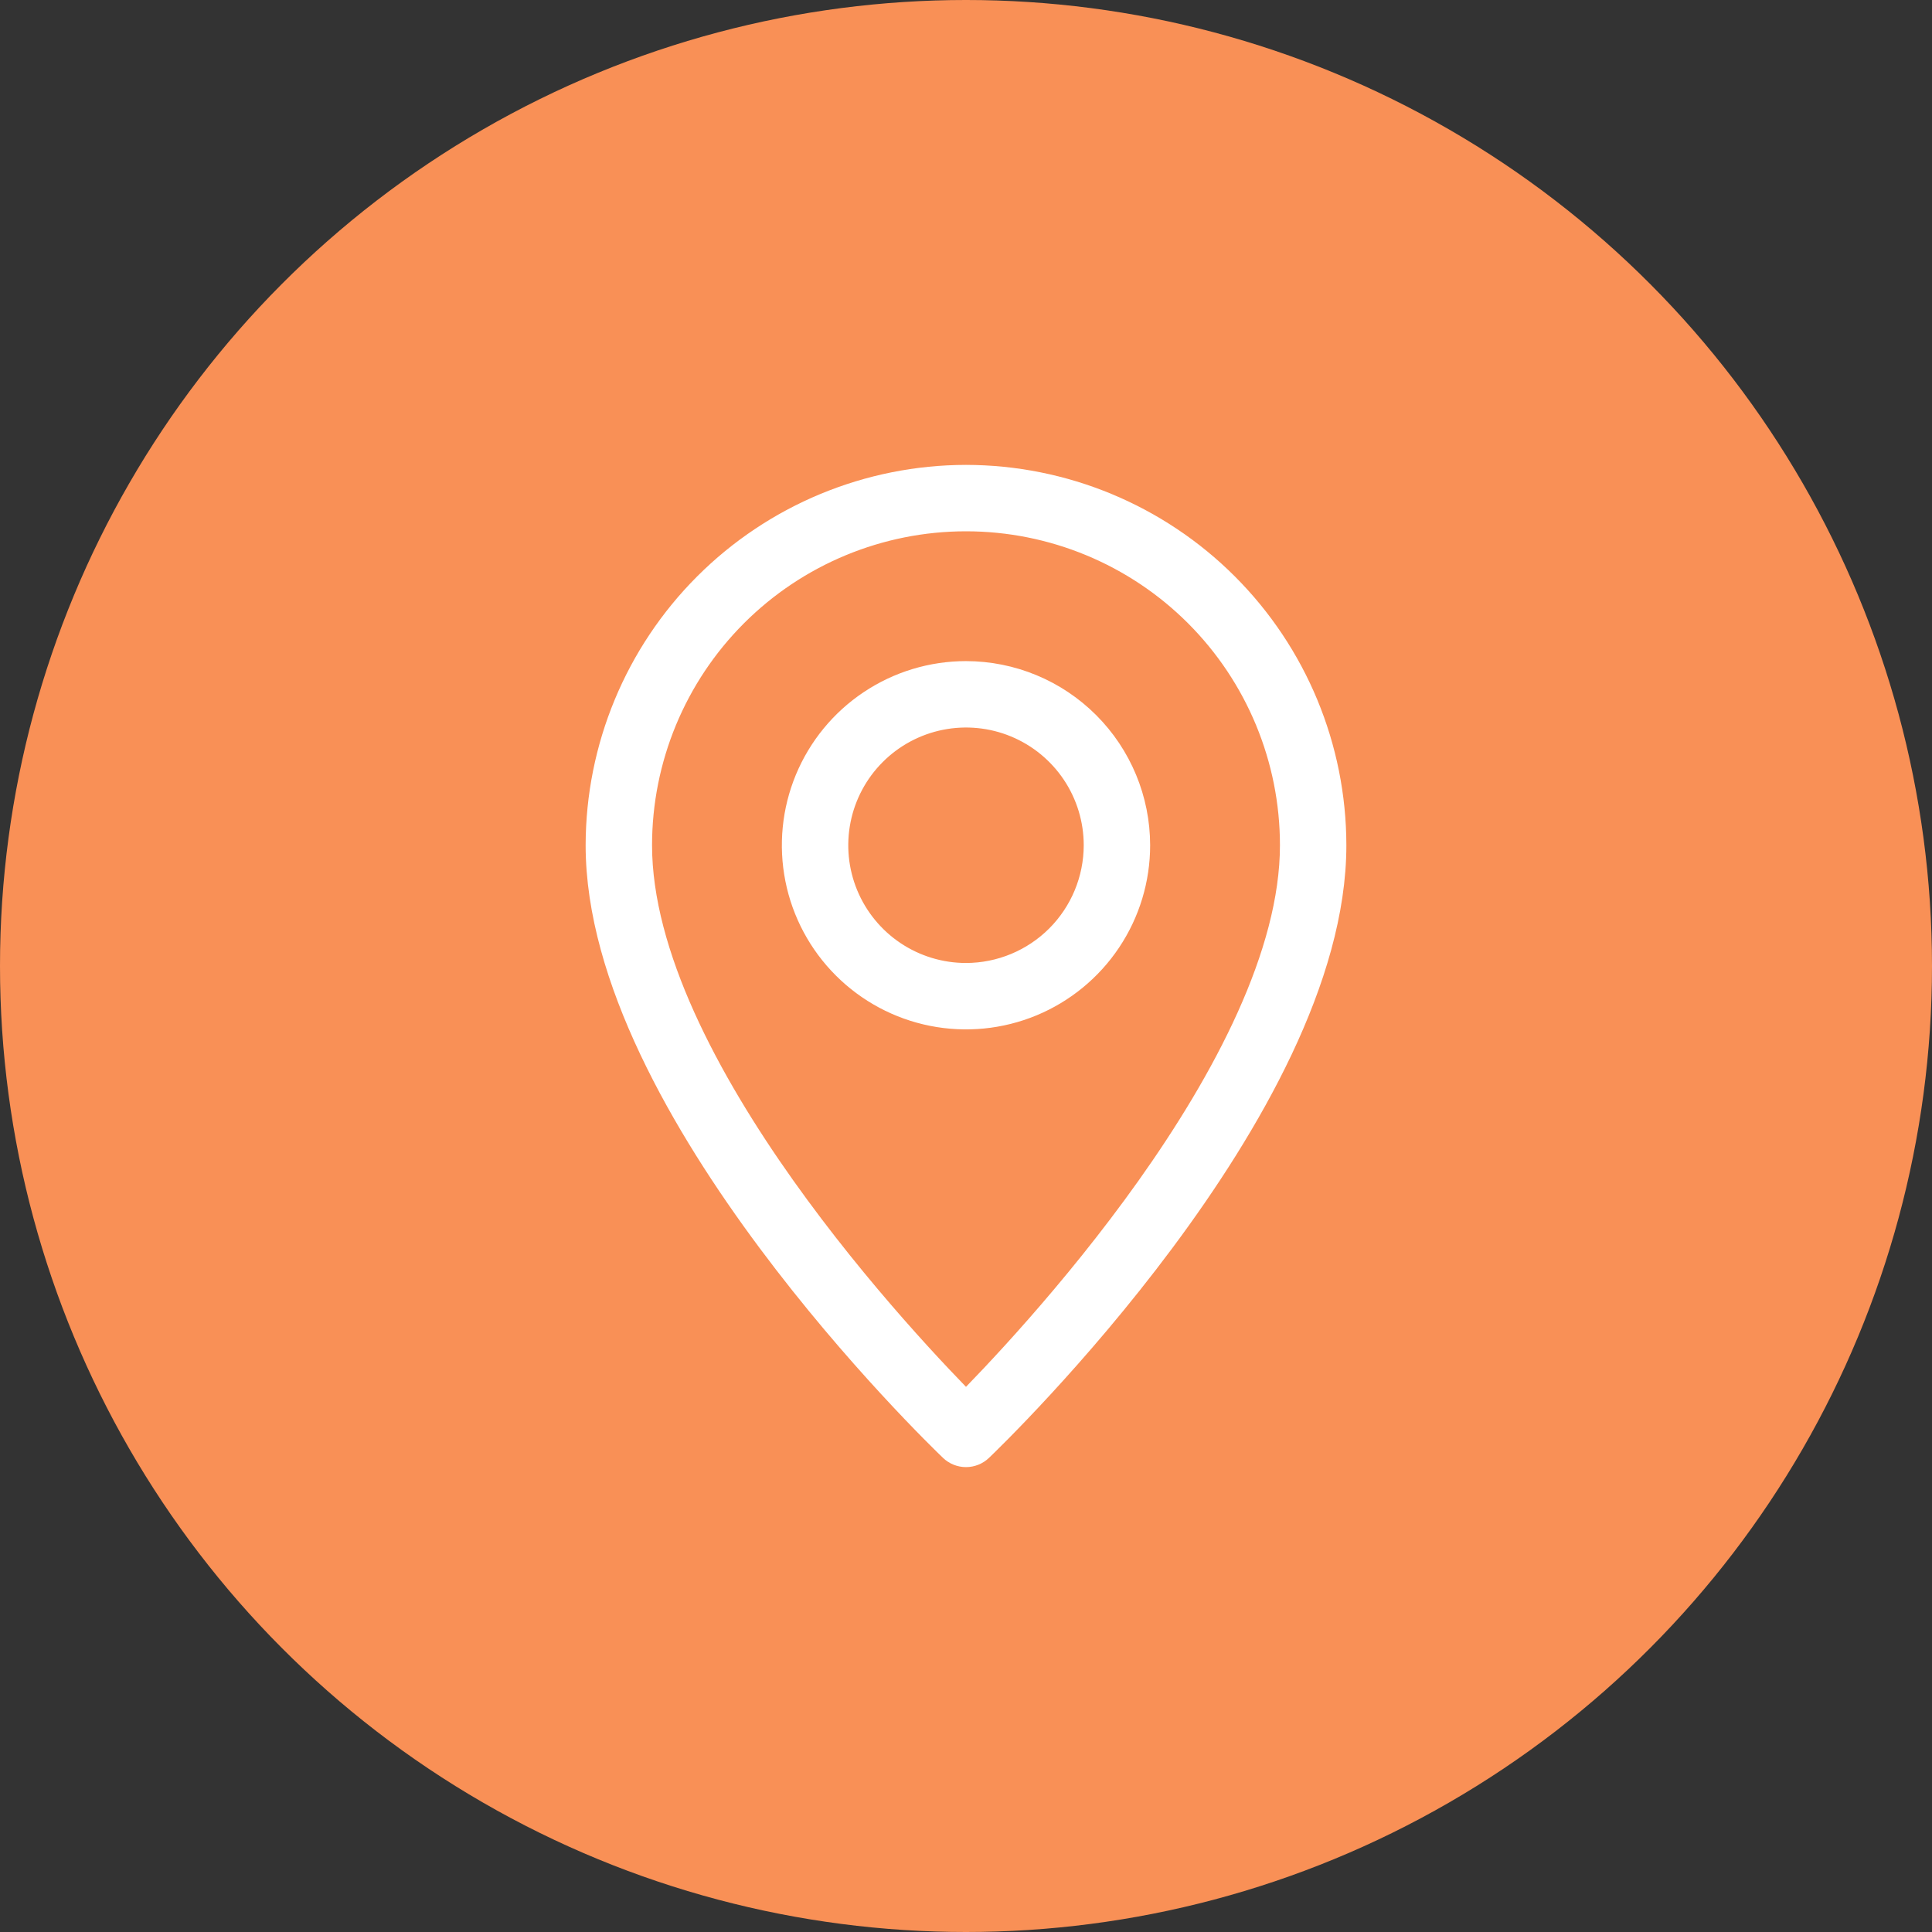 <svg xmlns="http://www.w3.org/2000/svg" width="80" height="80" viewBox="0 0 80 80" fill="none"><rect x="0" y="0" width="80" height="80" fill="#333333" stroke="none"/><circle cx="40" cy="40" r="40" fill="#F99056"></circle><path d="M40 28.125C38.64 28.125 37.311 28.528 36.181 29.284C35.05 30.039 34.169 31.113 33.648 32.369C33.128 33.625 32.992 35.008 33.257 36.341C33.522 37.675 34.177 38.9 35.139 39.861C36.1 40.823 37.325 41.478 38.659 41.743C39.992 42.008 41.375 41.872 42.631 41.352C43.887 40.831 44.961 39.95 45.716 38.819C46.472 37.689 46.875 36.36 46.875 35C46.873 33.177 46.148 31.43 44.859 30.141C43.57 28.852 41.823 28.127 40 28.125ZM40 40.625C38.888 40.625 37.8 40.295 36.875 39.677C35.95 39.059 35.229 38.18 34.803 37.153C34.377 36.125 34.266 34.994 34.483 33.903C34.7 32.812 35.236 31.809 36.023 31.023C36.809 30.236 37.812 29.7 38.903 29.483C39.994 29.266 41.125 29.377 42.153 29.803C43.18 30.229 44.059 30.95 44.677 31.875C45.295 32.8 45.625 33.888 45.625 35C45.623 36.491 45.03 37.921 43.976 38.976C42.921 40.03 41.491 40.623 40 40.625Z" fill="white" stroke="white" stroke-width="1.5"></path><path d="M40 20C36.023 20.005 32.211 21.586 29.398 24.398C26.586 27.21 25.005 31.023 25 35C25 45.768 38.973 59.258 39.568 59.827C39.684 59.938 39.839 60 40 60C40.161 60 40.316 59.938 40.432 59.827C41.027 59.258 55 45.768 55 35C54.995 31.023 53.414 27.21 50.602 24.398C47.789 21.586 43.977 20.005 40 20ZM40 58.496C37.621 56.11 26.25 44.215 26.25 35C26.25 31.353 27.699 27.856 30.277 25.277C32.856 22.699 36.353 21.25 40 21.25C43.647 21.25 47.144 22.699 49.723 25.277C52.301 27.856 53.75 31.353 53.75 35C53.75 44.211 42.379 56.109 40 58.496Z" fill="white" stroke="white" stroke-width="1.5"></path></svg>